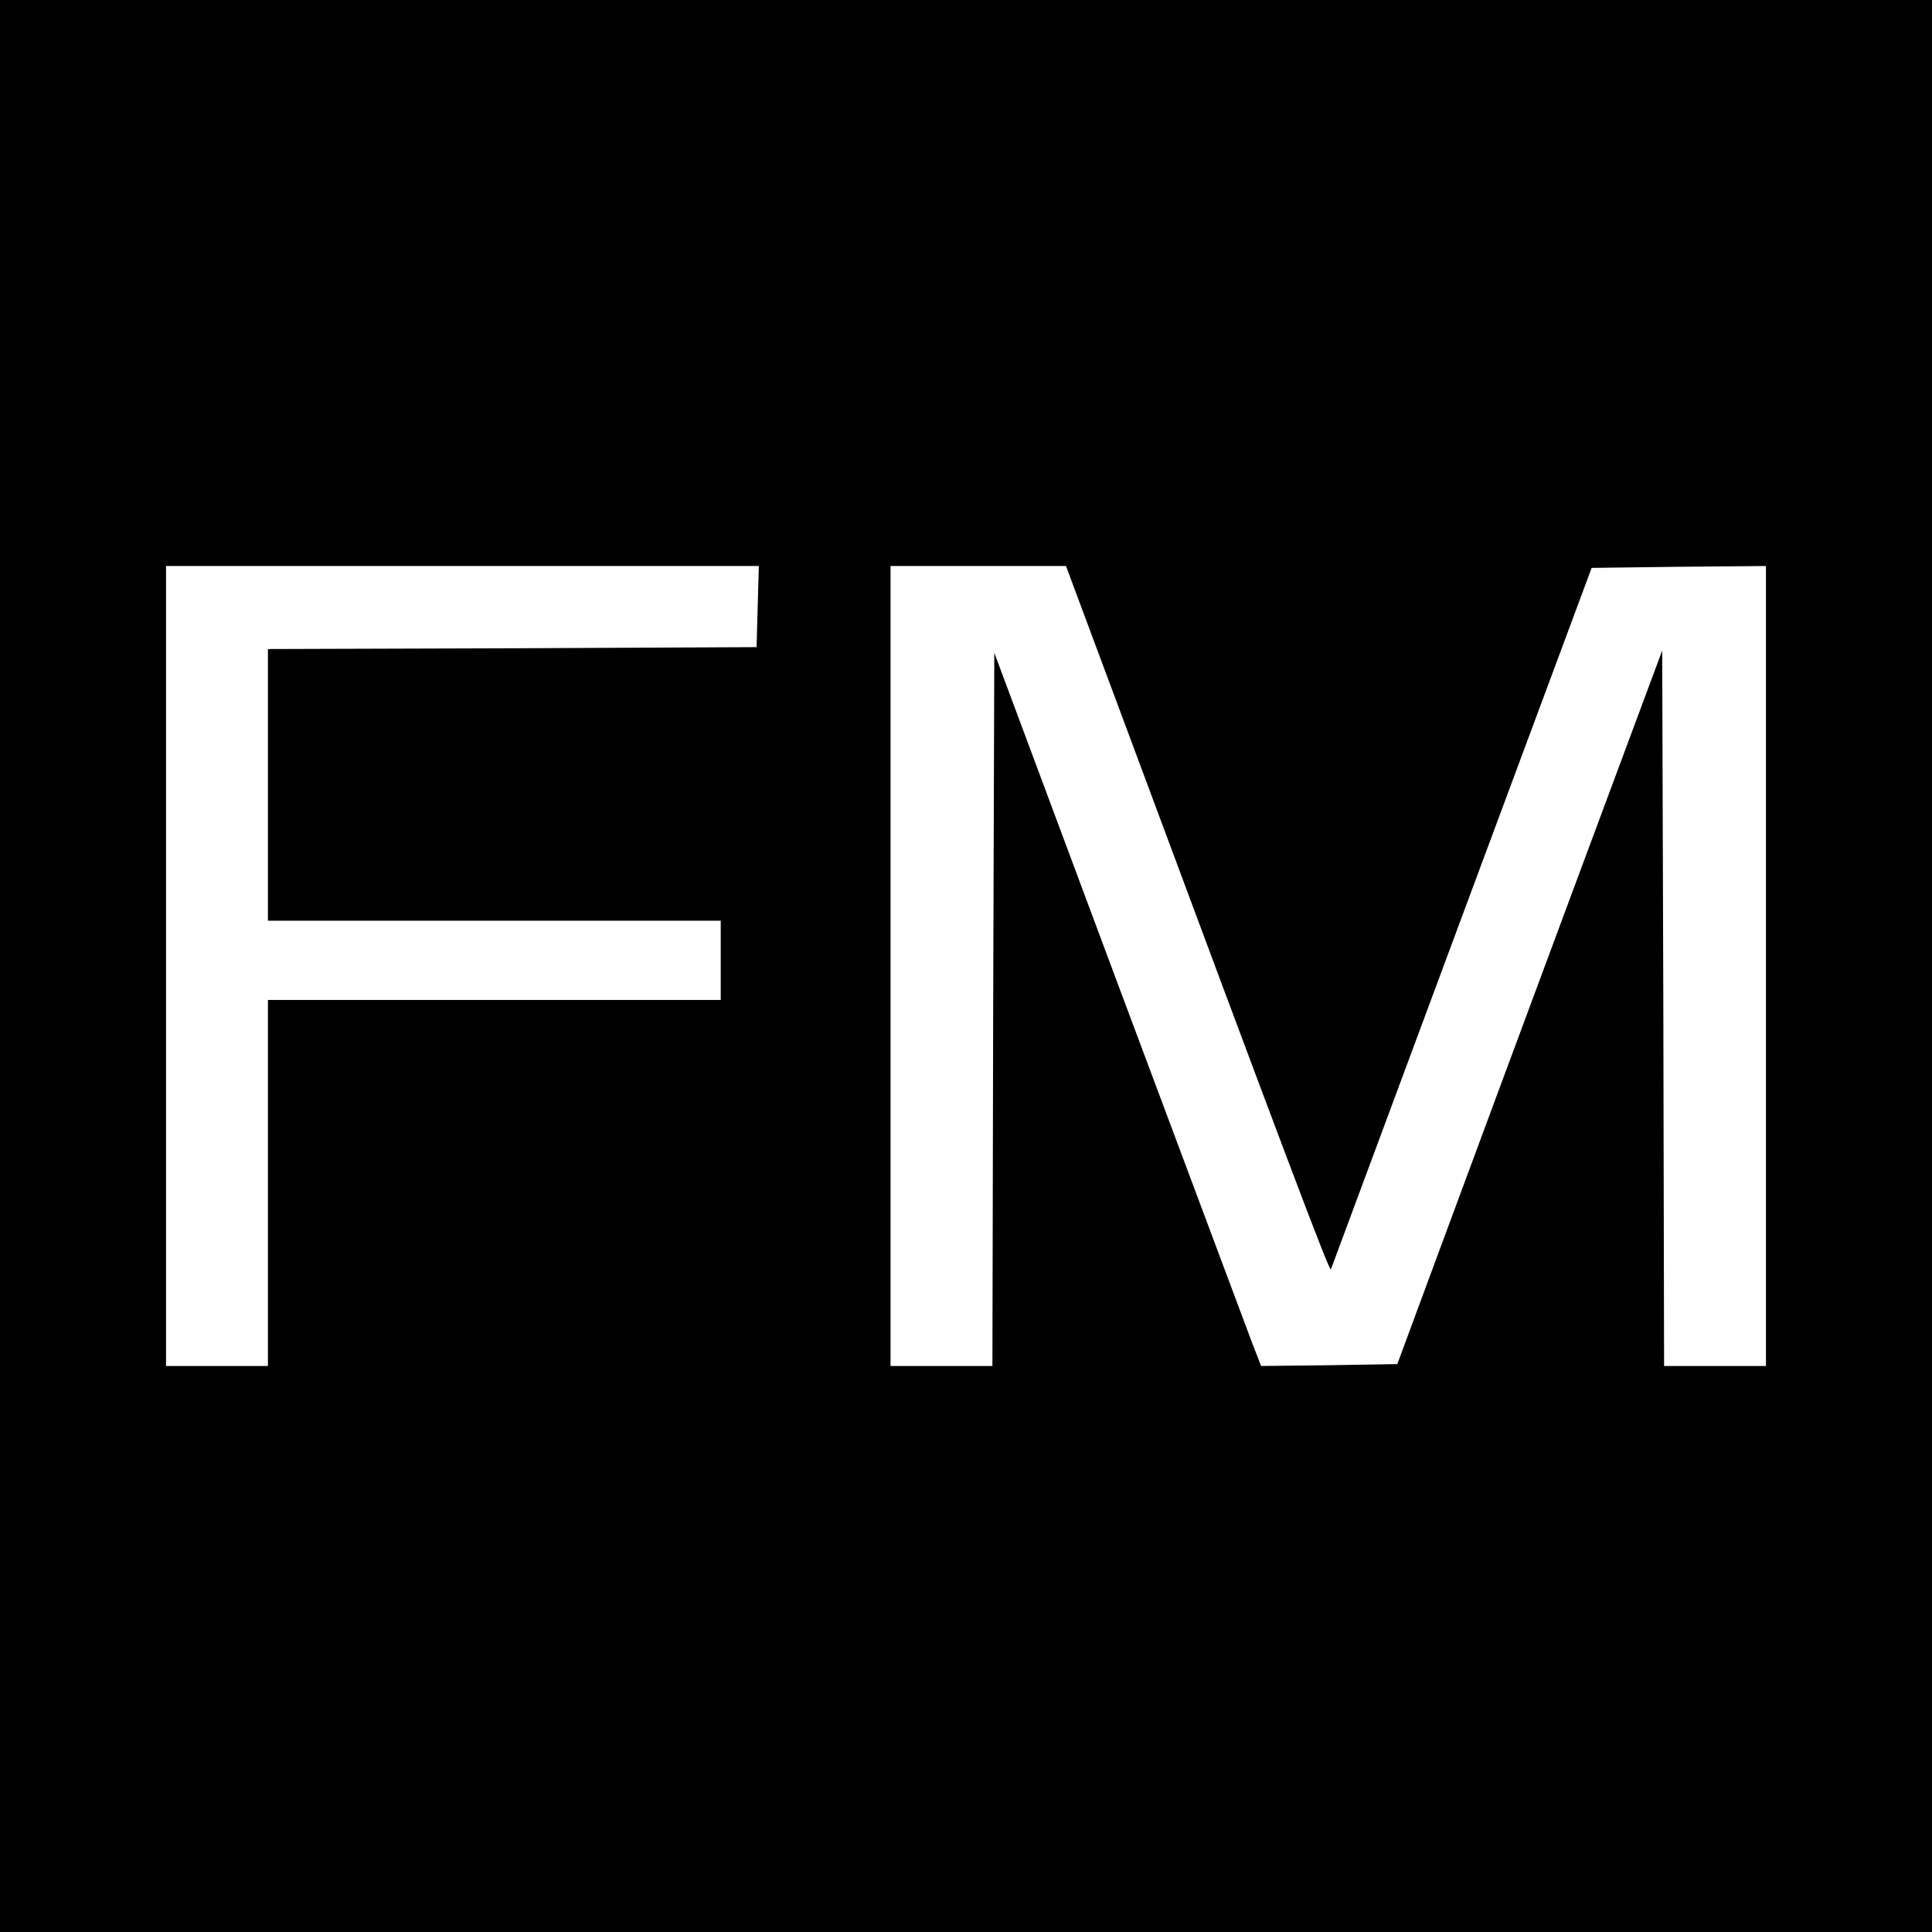 <?xml version="1.0" standalone="no"?>
<!DOCTYPE svg PUBLIC "-//W3C//DTD SVG 20010904//EN"
 "http://www.w3.org/TR/2001/REC-SVG-20010904/DTD/svg10.dtd">
<svg version="1.0" xmlns="http://www.w3.org/2000/svg"
 width="512pt" height="512pt" viewBox="0 0 512 512"
 preserveAspectRatio="xMidYMid meet">
<g transform="translate(0,512) scale(0.1,-0.1)"
fill="#000000" stroke="none">
<path d="M0 2560 l0 -2560 2560 0 2560 0 0 2560 0 2560 -2560 0 -2560 0 0
-2560z m2008 953 l-3 -108 -647 -3 -648 -2 0 -360 0 -360 600 0 600 0 0 -105
0 -105 -600 0 -600 0 0 -485 0 -485 -135 0 -135 0 0 1060 0 1060 785 0 786 0
-3 -107z m956 -266 c448 -1204 560 -1500 563 -1491 2 5 158 425 347 934 l344
925 231 3 231 2 0 -1060 0 -1060 -135 0 -135 0 -2 948 -3 948 -240 -645 c-132
-355 -290 -781 -351 -946 l-111 -300 -181 -3 -180 -2 -24 62 c-13 35 -172 460
-354 946 l-329 882 -3 -945 -2 -945 -135 0 -135 0 0 1060 0 1060 233 0 232 0
139 -373z"/>
</g>
</svg>
